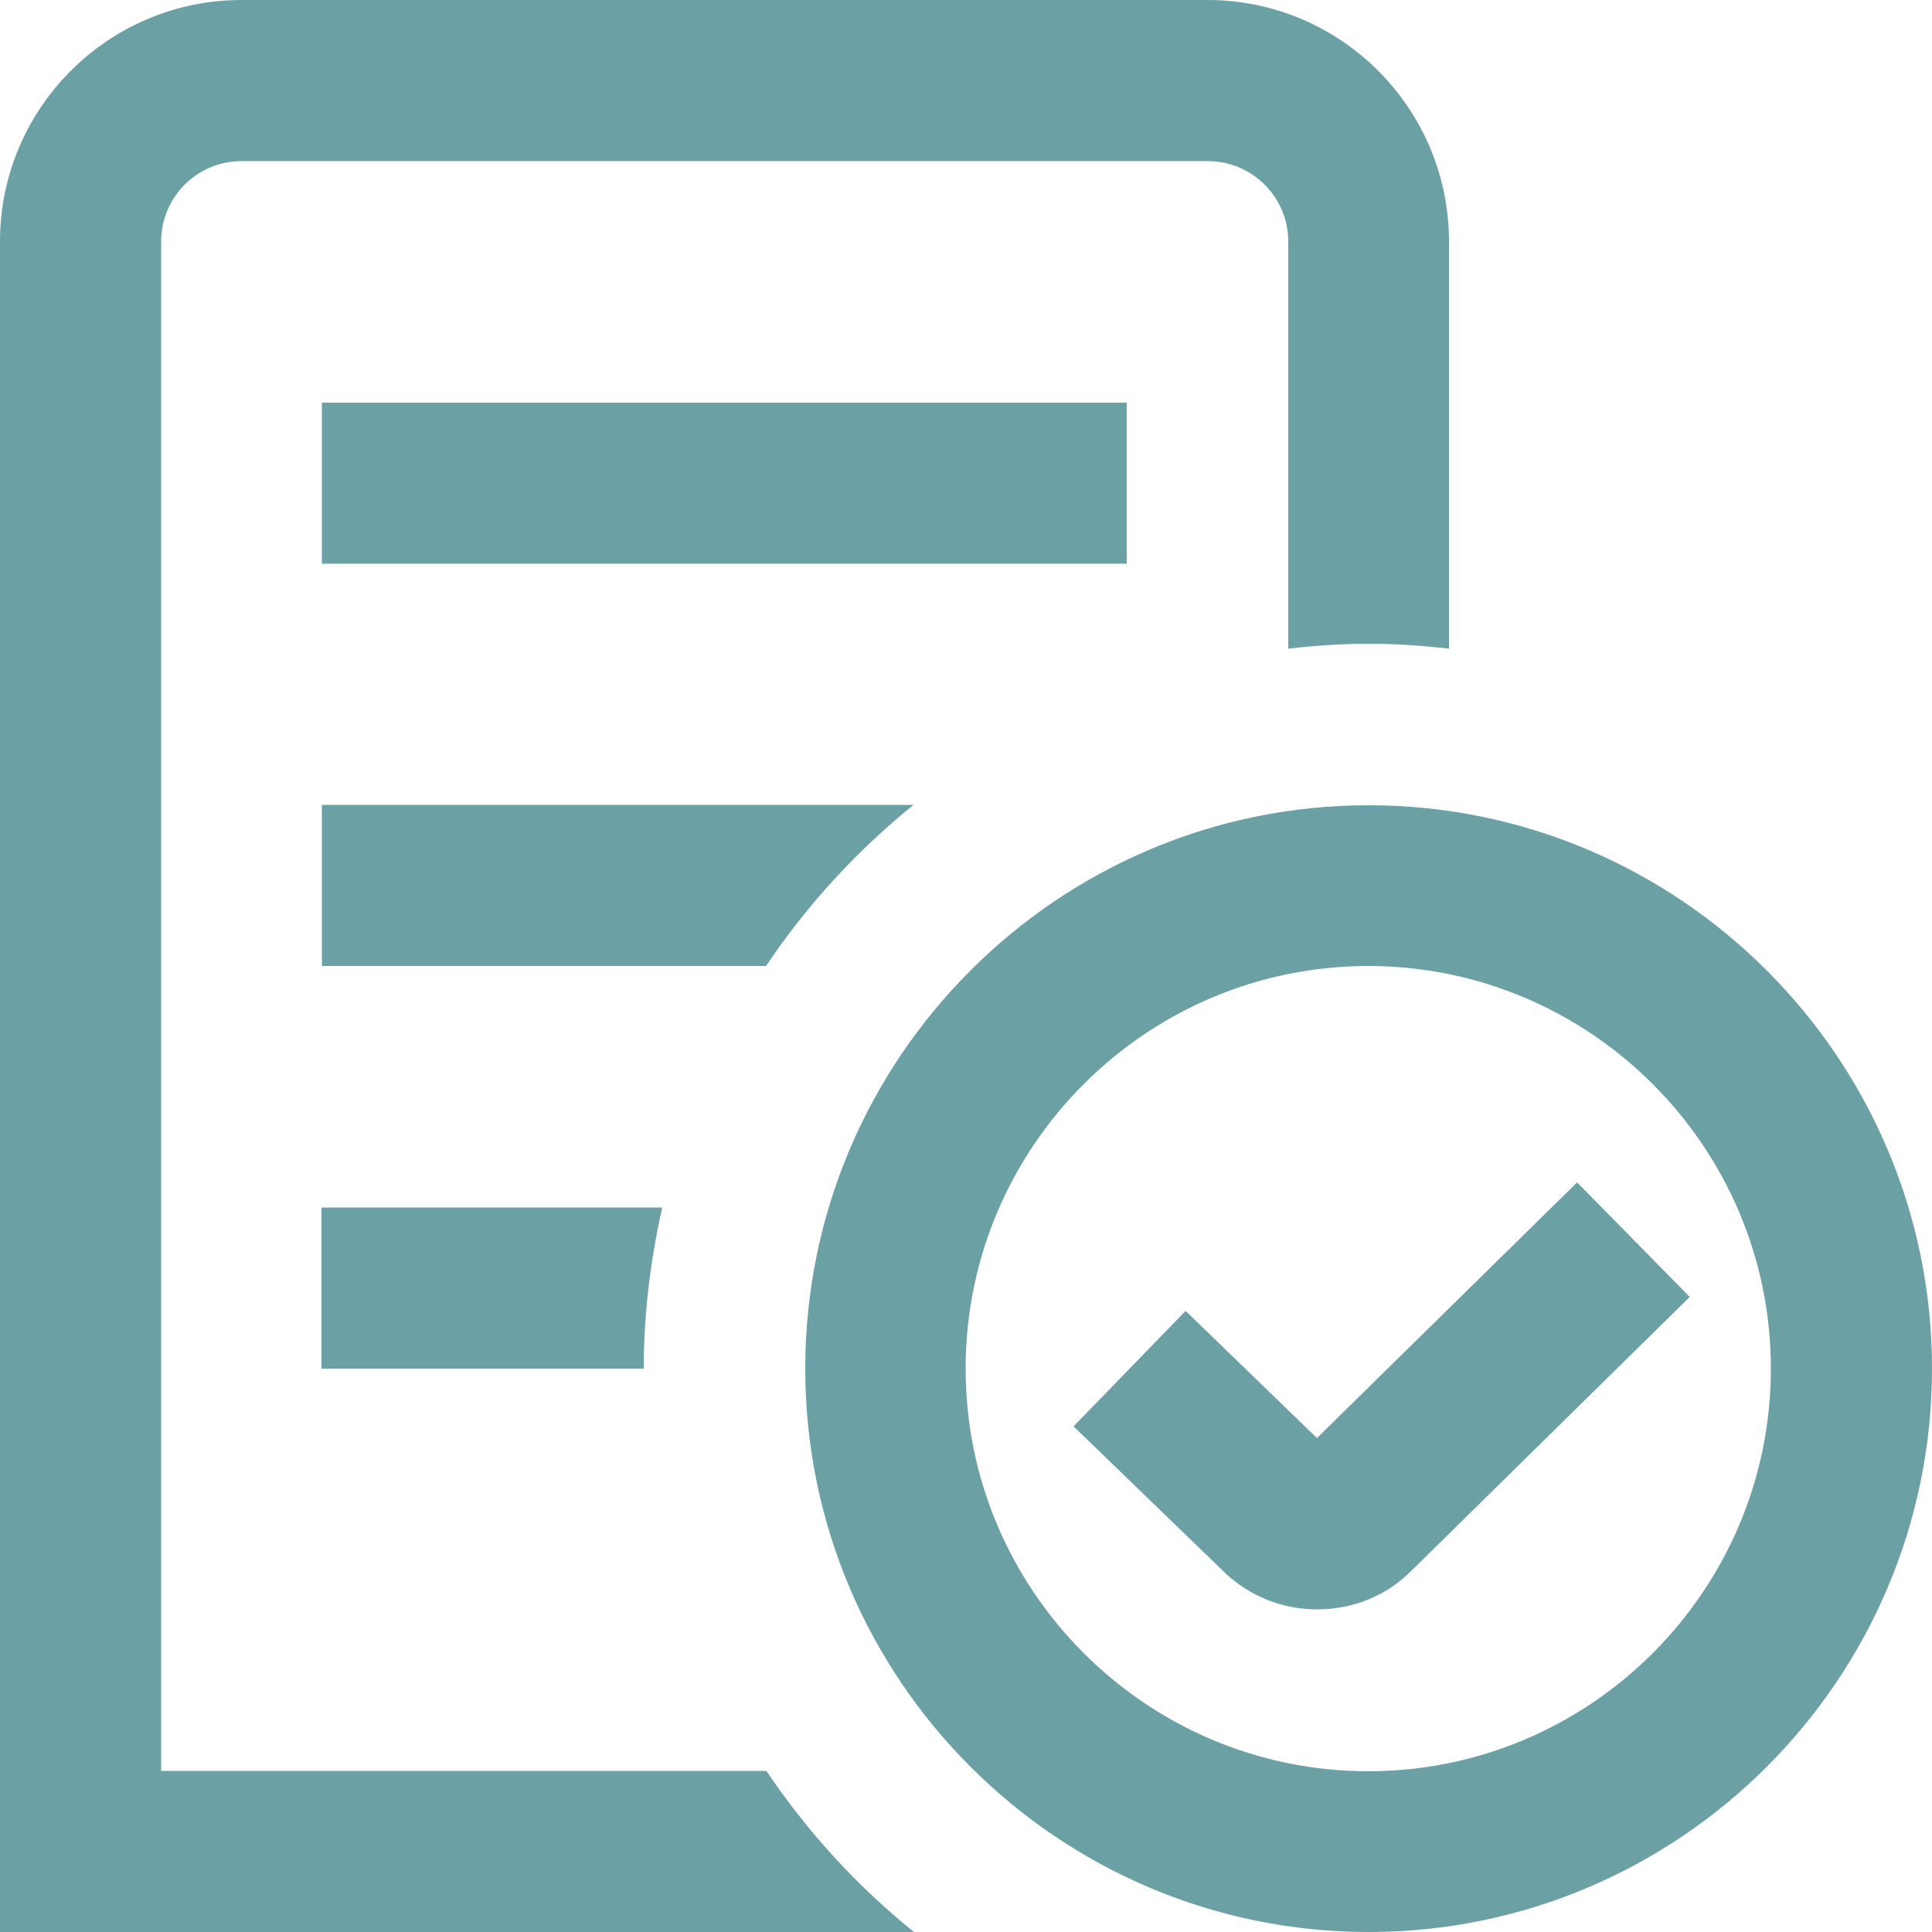 <?xml version="1.0" encoding="UTF-8"?>
<svg xmlns="http://www.w3.org/2000/svg" id="Layer_1" data-name="Layer 1" version="1.1" viewBox="0 0 512 512">
  <defs>
    <style>
      .cls-1 {
        fill: #6ba0a4;
        stroke-width: 0px;
      }
    </style>
  </defs>
  <path class="cls-1" d="M242.1,512H0V64C0,28.7,28.7,0,64,0h256c35.3,0,64,28.7,64,64v107.9c-7-.8-14.1-1.3-21.3-1.3s-14.3.5-21.3,1.3v-107.9c0-11.8-9.6-21.3-21.3-21.3H64c-11.8,0-21.3,9.6-21.3,21.3v405.3h160.4c10.8,16.1,24,30.5,39.1,42.7ZM242.1,213.3H85.3v42.7h117.7c10.8-16.1,24-30.5,39.1-42.7ZM85.3,362.7h85.3c0-14.7,1.8-28.9,4.9-42.7h-90.3v42.7ZM512,362.7c0,82.3-67,149.3-149.3,149.3s-149.3-67-149.3-149.3,67-149.3,149.3-149.3,149.3,67,149.3,149.3ZM469.3,362.7c0-58.8-47.9-106.7-106.7-106.7s-106.7,47.9-106.7,106.7,47.9,106.7,106.7,106.7,106.7-47.9,106.7-106.7ZM298.7,106.7H85.3v42.7h213.3v-42.7ZM417.9,313.4l-68.9,67.7-34.8-33.7-29.7,30.6,39.4,38.1c6.7,6.7,15.6,10.4,25.2,10.4s18.5-3.7,25-10.3l73.7-72.5-29.9-30.4h0Z"></path>
</svg>
